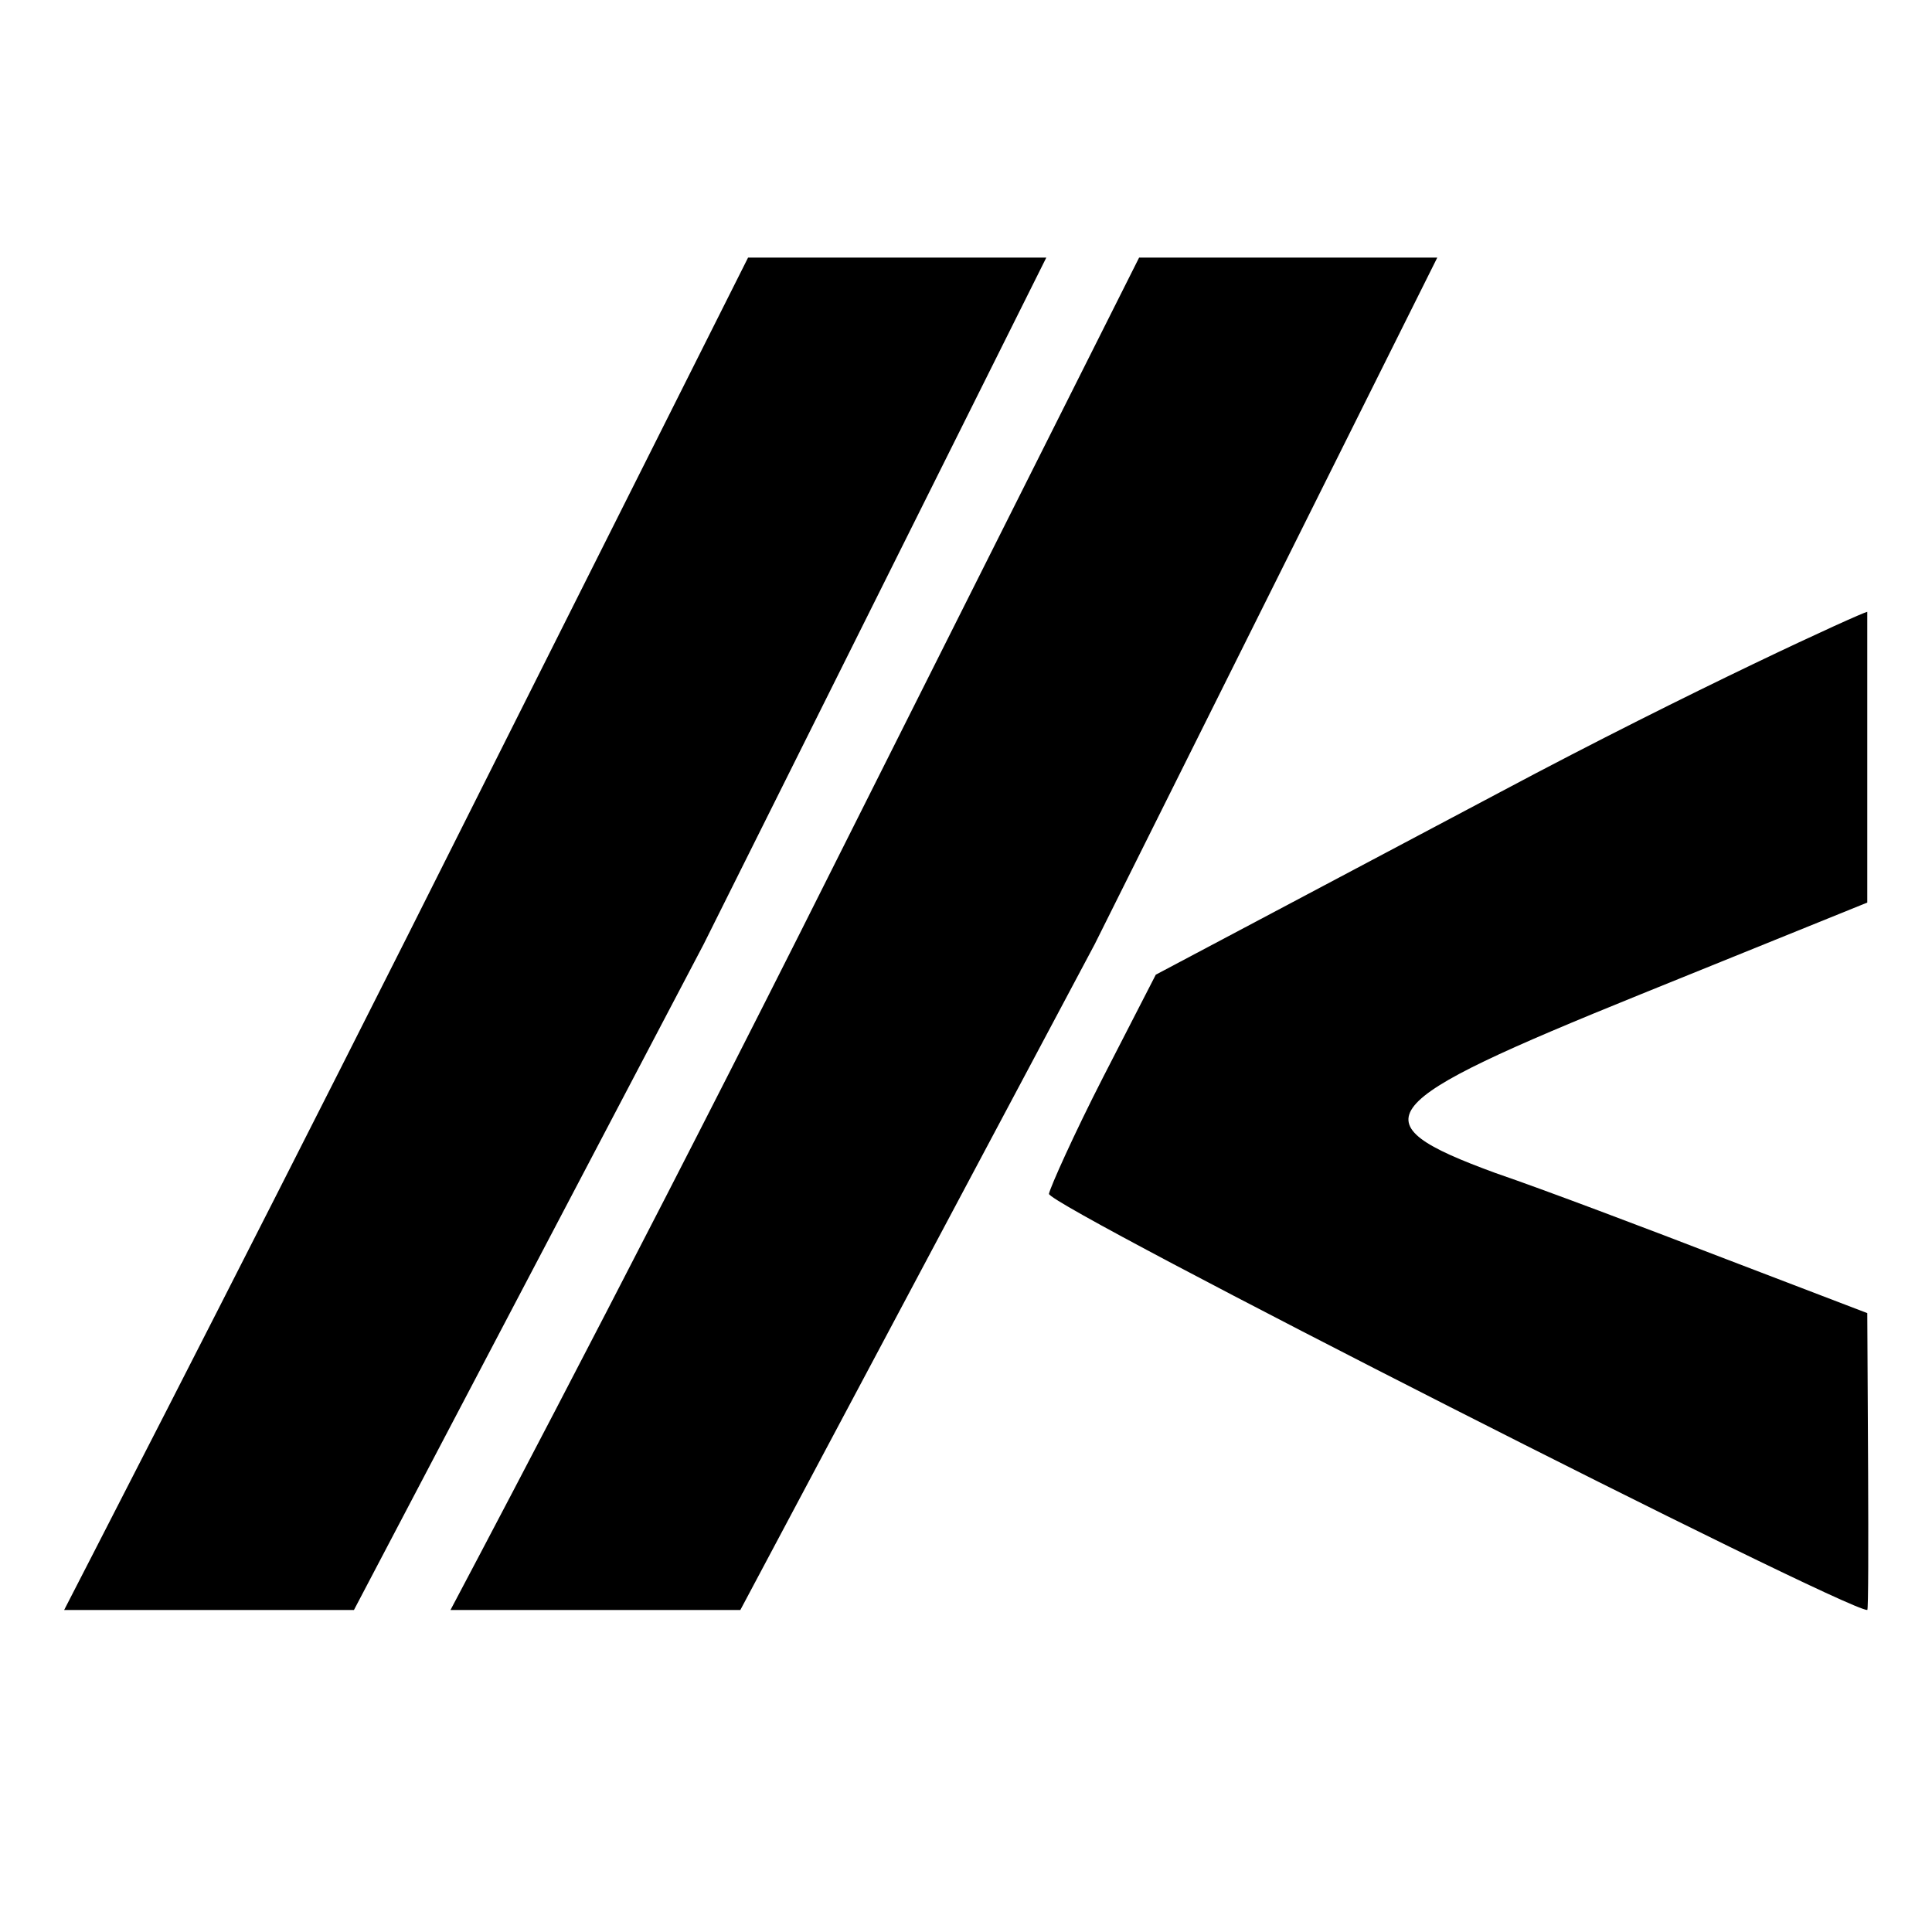<svg width="30" height="30" viewBox="0 0 30 30" fill="none" xmlns="http://www.w3.org/2000/svg">
<g clip-path="url(#clip0_16092_38033)">
<path d="M12.411 14.51C9.504 20.282 7.039 24.914 6.995 25C6.995 25 10.983 25 11.496 25L16.999 14.661L22.318 4H17.688L12.411 14.51Z" fill="black"/>
<path d="M6.339 14.51C3.432 20.282 1.039 24.914 0.996 25C0.996 25 4.984 25 5.496 25L10.927 14.661L16.247 4H11.616L6.339 14.51Z" fill="black"/>
<path d="M23.31 12.292L17.947 15.135L17.128 16.729C16.676 17.612 16.31 18.43 16.288 18.538C16.288 18.732 28.629 25 28.995 25C29.03 25 28.995 20.875 28.995 20.39L26.799 19.55C25.571 19.076 23.977 18.473 23.223 18.215C21.048 17.418 21.285 17.138 25.485 15.436L28.995 14.015C28.995 13 28.995 10 28.995 9.5C28.887 9.521 26.26 10.72 23.31 12.292Z" fill="black"/>
</g>
<defs>
<clipPath id="clip0_16092_38033">
<rect width="30" height="30" fill="white" transform="translate(-0.01)"/>
</clipPath>
</defs>
</svg>
